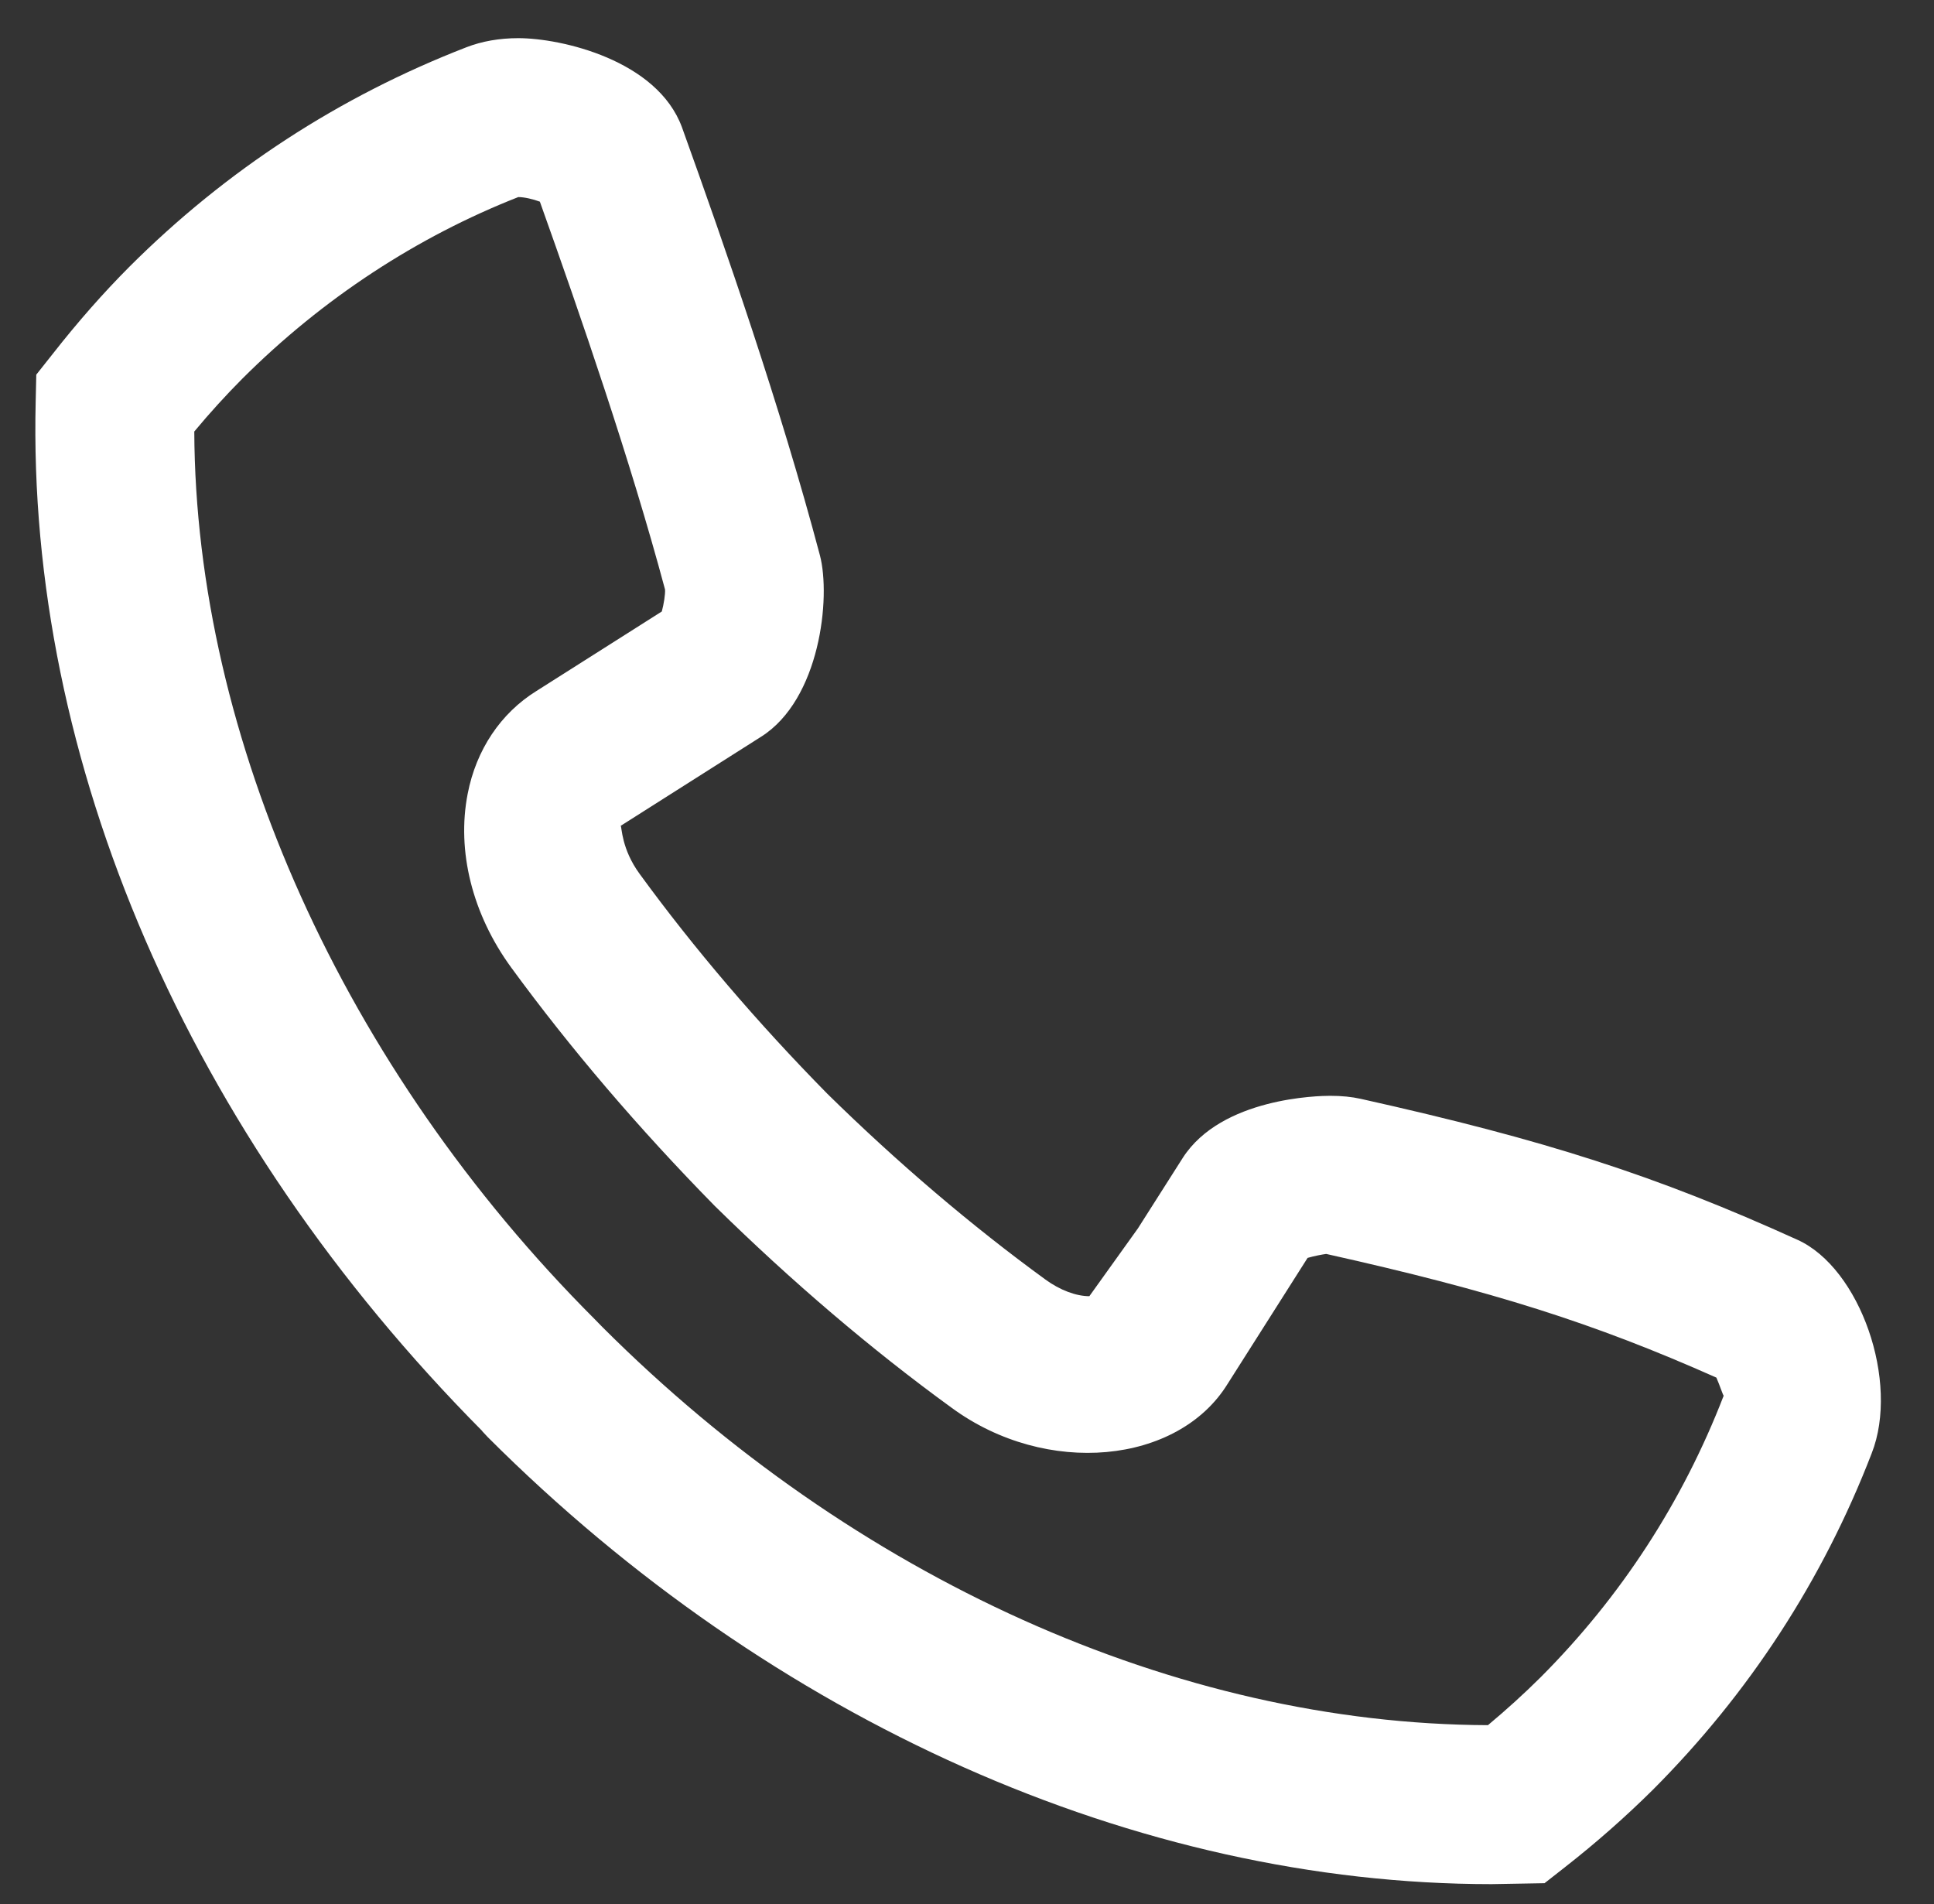 <?xml version="1.0" encoding="utf-8"?>
<!-- Generator: Adobe Illustrator 17.0.0, SVG Export Plug-In . SVG Version: 6.00 Build 0)  -->
<!DOCTYPE svg PUBLIC "-//W3C//DTD SVG 1.1//EN" "http://www.w3.org/Graphics/SVG/1.1/DTD/svg11.dtd">
<svg version="1.1" id="Capa_1" xmlns="http://www.w3.org/2000/svg" xmlns:xlink="http://www.w3.org/1999/xlink" x="0px" y="0px"
	 width="64.167px" height="63.167px" viewBox="0 0 64.167 63.167" style="enable-background:new 0 0 64.167 63.167;"
	 xml:space="preserve">
<rect x="0" y="0" width="64.167" height="63.167" fill="#333333" stroke="none"/>
<style type="text/css">
	.st0{fill:#FFFFFF;}
</style>
<path class="st0" d="M49.486,62.507c-11.741,0-23.876-5.405-33.299-14.826l-0.19-0.203l0.005-0.002
	C6.226,37.622,0.895,25.247,1.184,13.31l0.02-0.881L1.75,11.74c0.843-1.075,1.678-2.022,2.548-2.895
	c3.203-3.198,6.96-5.644,11.179-7.278c0.509-0.197,1.091-0.301,1.719-0.301c1.421,0,4.612,0.724,5.432,2.961
	c1.437,3.997,3.254,9.212,4.576,14.198c0.367,1.4,0.005,4.782-1.951,6.016l-4.659,2.956c0.04,0.035,0.02,0.765,0.628,1.595
	c1.806,2.477,3.903,4.932,6.225,7.292c2.337,2.295,4.783,4.378,7.239,6.166c0.48,0.351,1.019,0.552,1.457,0.552l1.611-2.249
	l1.489-2.341c1.288-2.003,4.525-2.058,4.887-2.058c0.381,0,0.716,0.033,1.024,0.102c6.138,1.369,9.794,2.548,14.479,4.673
	c2.086,0.938,3.399,4.716,2.466,7.087c-1.621,4.204-4.067,7.962-7.26,11.161c-0.906,0.897-1.88,1.757-2.909,2.562l-0.685,0.537
	L49.486,62.507z M6.446,14.316c0.042,10.182,4.964,21.125,13.285,29.448l0.251,0.257c8.343,8.34,19.072,13.174,29.386,13.212
	c0.613-0.512,1.2-1.044,1.75-1.591c2.661-2.666,4.707-5.812,6.071-9.339c-0.026-0.02-0.129-0.342-0.242-0.6
	c-4.079-1.815-7.431-2.873-12.945-4.103c-0.134,0.017-0.407,0.07-0.618,0.131l-2.652,4.177c-1.643,2.669-6.014,3.101-9.155,0.798
	c-2.658-1.93-5.304-4.185-7.859-6.695c-2.532-2.578-4.793-5.227-6.754-7.909c-1.293-1.769-1.818-3.87-1.447-5.768
	c0.282-1.461,1.097-2.672,2.275-3.406l4.166-2.642c0.066-0.245,0.118-0.57,0.107-0.729c-1.157-4.315-2.8-9.077-4.153-12.867
	c-0.227-0.084-0.516-0.152-0.716-0.152C13.851,7.851,10.704,9.9,8.033,12.57C7.497,13.11,6.972,13.683,6.446,14.316"/>
</svg>
